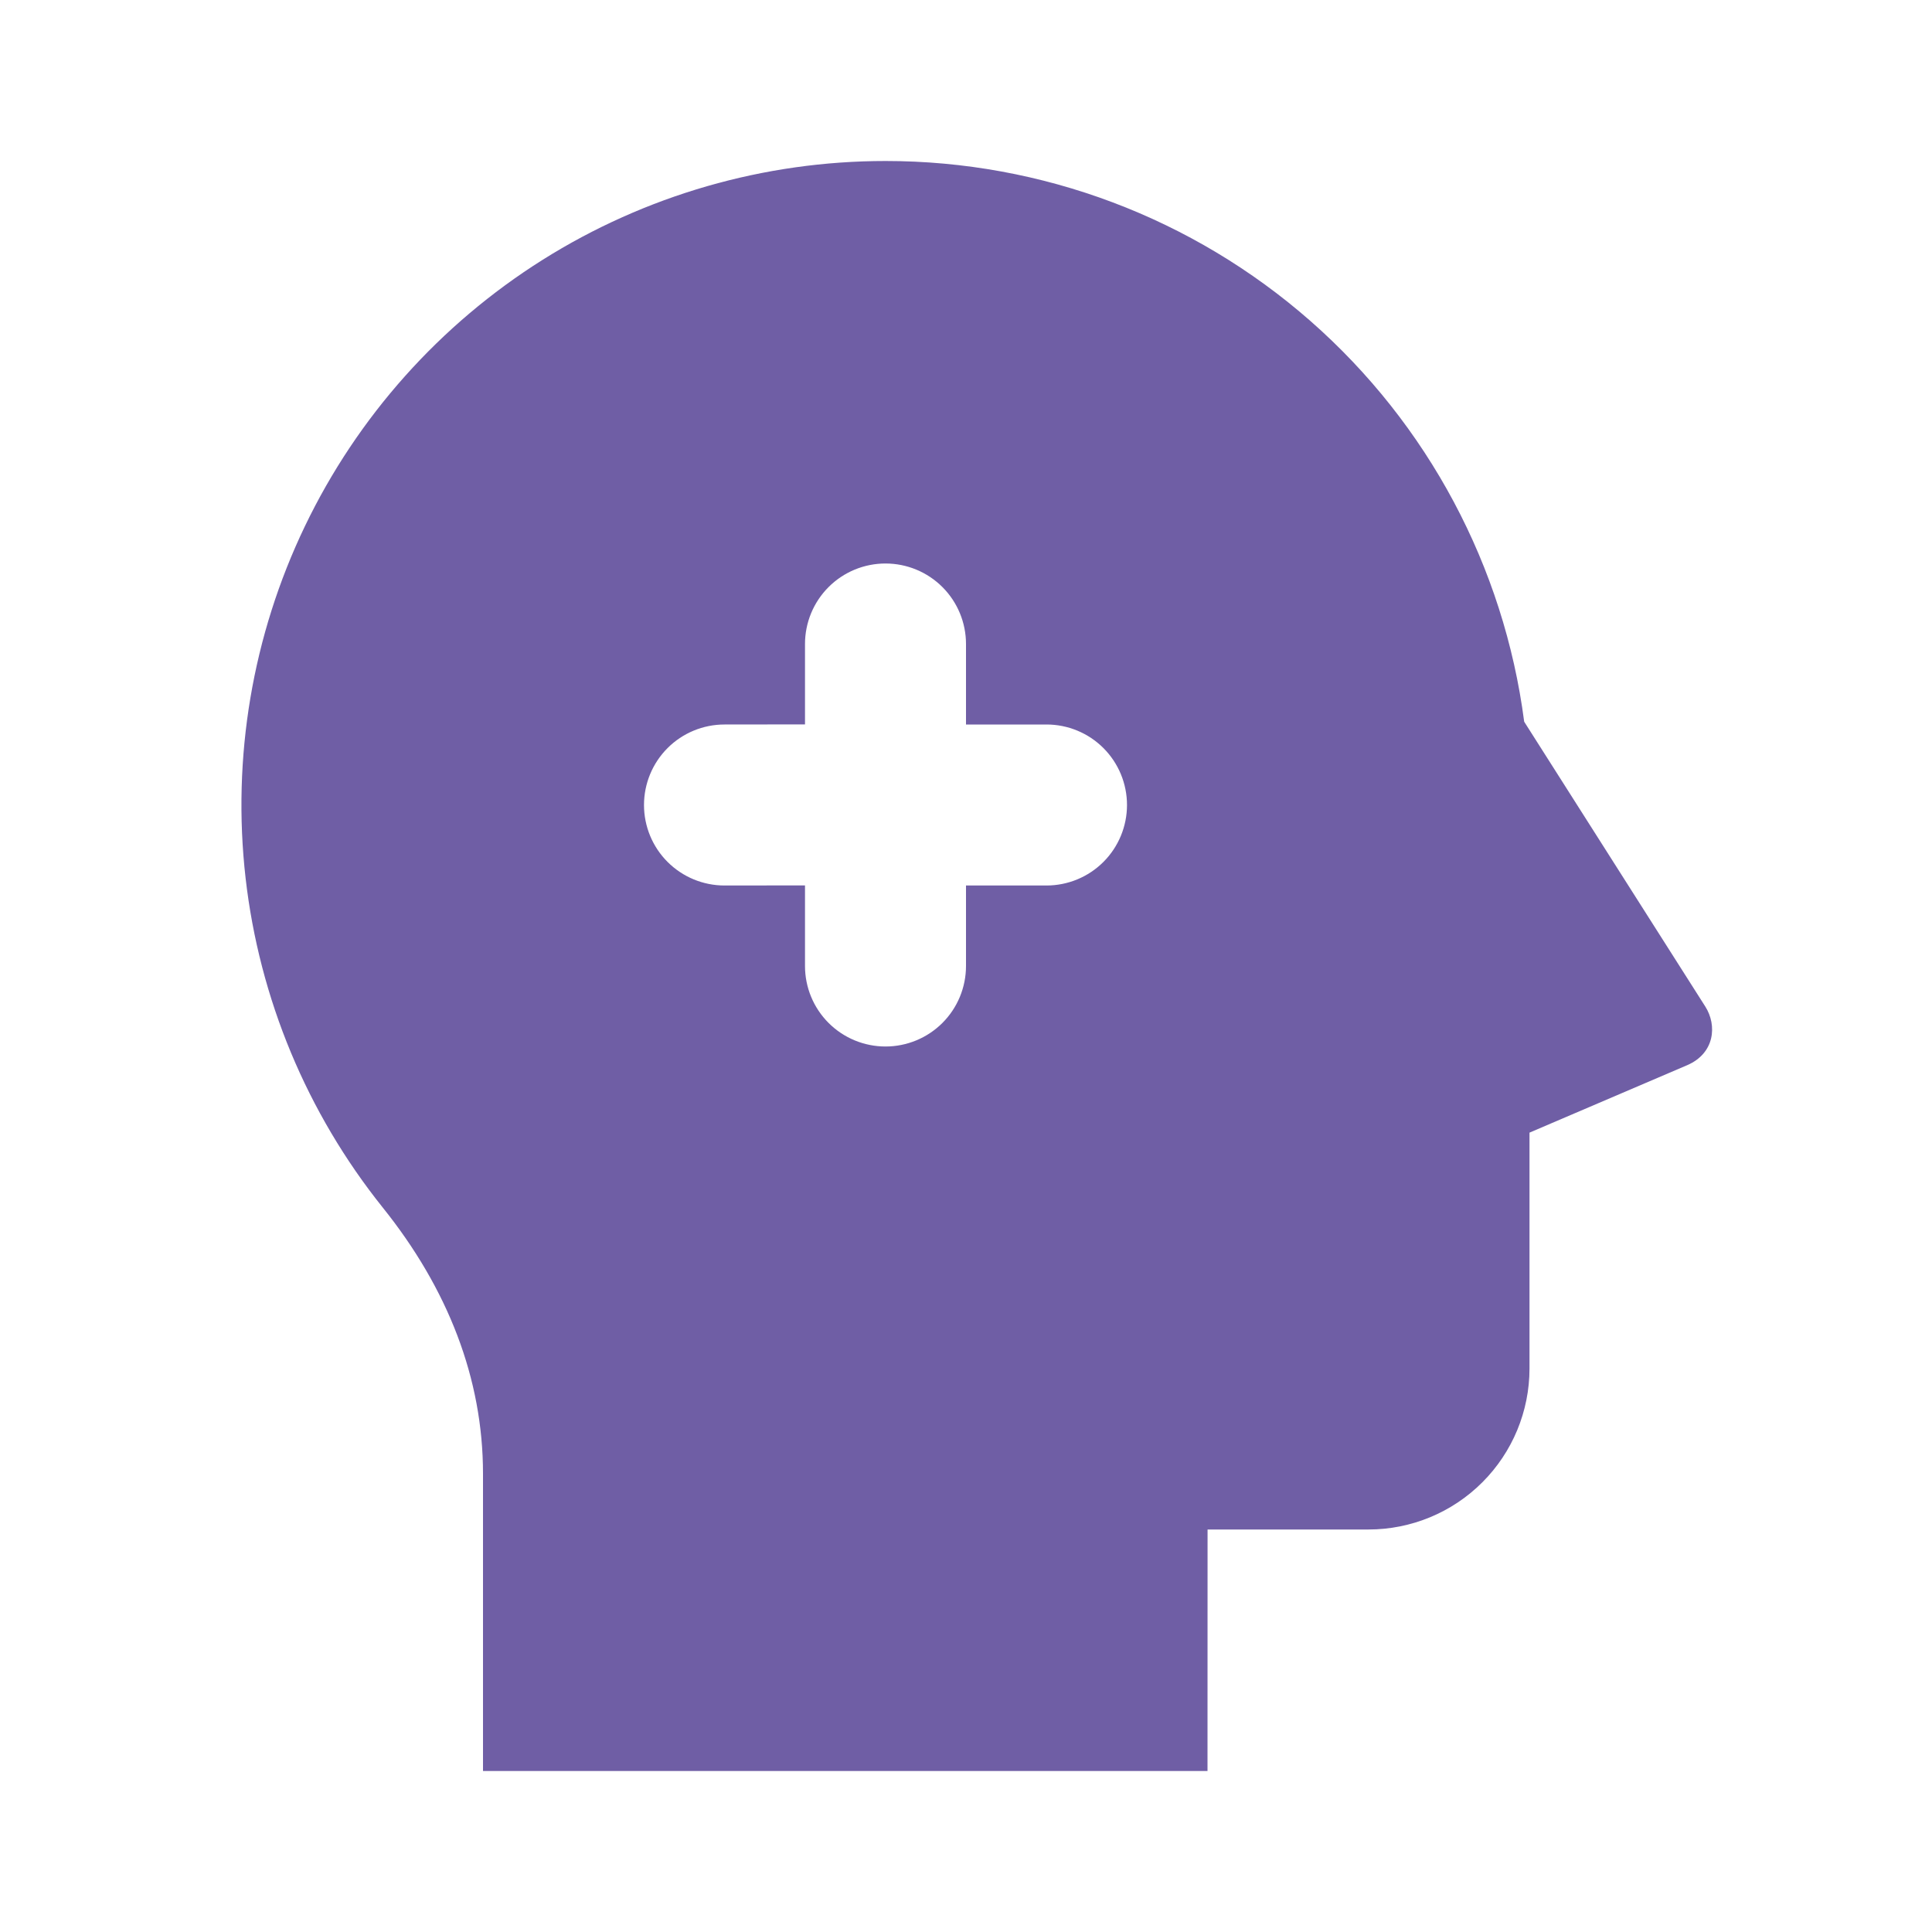 <svg width="60" height="60" viewBox="0 0 60 60" fill="none" xmlns="http://www.w3.org/2000/svg">
<g id="ri:psychotherapy-fill">
<path id="Vector" d="M27.5 5C32.357 4.999 37.048 6.766 40.698 9.97C44.347 13.174 46.707 17.597 47.335 22.413L52.96 31.26C53.33 31.843 53.255 32.71 52.398 33.08L47.5 35.175V42.5C47.5 43.826 46.973 45.098 46.035 46.035C45.098 46.973 43.826 47.5 42.5 47.5H37.502L37.5 55H15V45.765C15 42.815 13.91 40.023 11.887 37.502C9.532 34.561 8.055 31.014 7.627 27.27C7.2 23.526 7.838 19.737 9.47 16.34C11.102 12.943 13.66 10.077 16.85 8.07C20.04 6.064 23.732 5 27.5 5ZM27.5 17.5C26.837 17.5 26.201 17.763 25.732 18.232C25.263 18.701 25 19.337 25 20V22.497L22.5 22.5C21.837 22.5 21.201 22.763 20.732 23.232C20.263 23.701 20 24.337 20 25C20 25.663 20.263 26.299 20.732 26.768C21.201 27.237 21.837 27.5 22.5 27.5L25 27.497V30C25 30.663 25.263 31.299 25.732 31.768C26.201 32.237 26.837 32.5 27.5 32.5C28.163 32.5 28.799 32.237 29.268 31.768C29.737 31.299 30 30.663 30 30V27.5H32.5C33.163 27.5 33.799 27.237 34.268 26.768C34.737 26.299 35 25.663 35 25C35 24.337 34.737 23.701 34.268 23.232C33.799 22.763 33.163 22.5 32.5 22.5H30V20C30 19.337 29.737 18.701 29.268 18.232C28.799 17.763 28.163 17.5 27.5 17.5Z" fill="#6F5EA5"/>
</g>
</svg>

